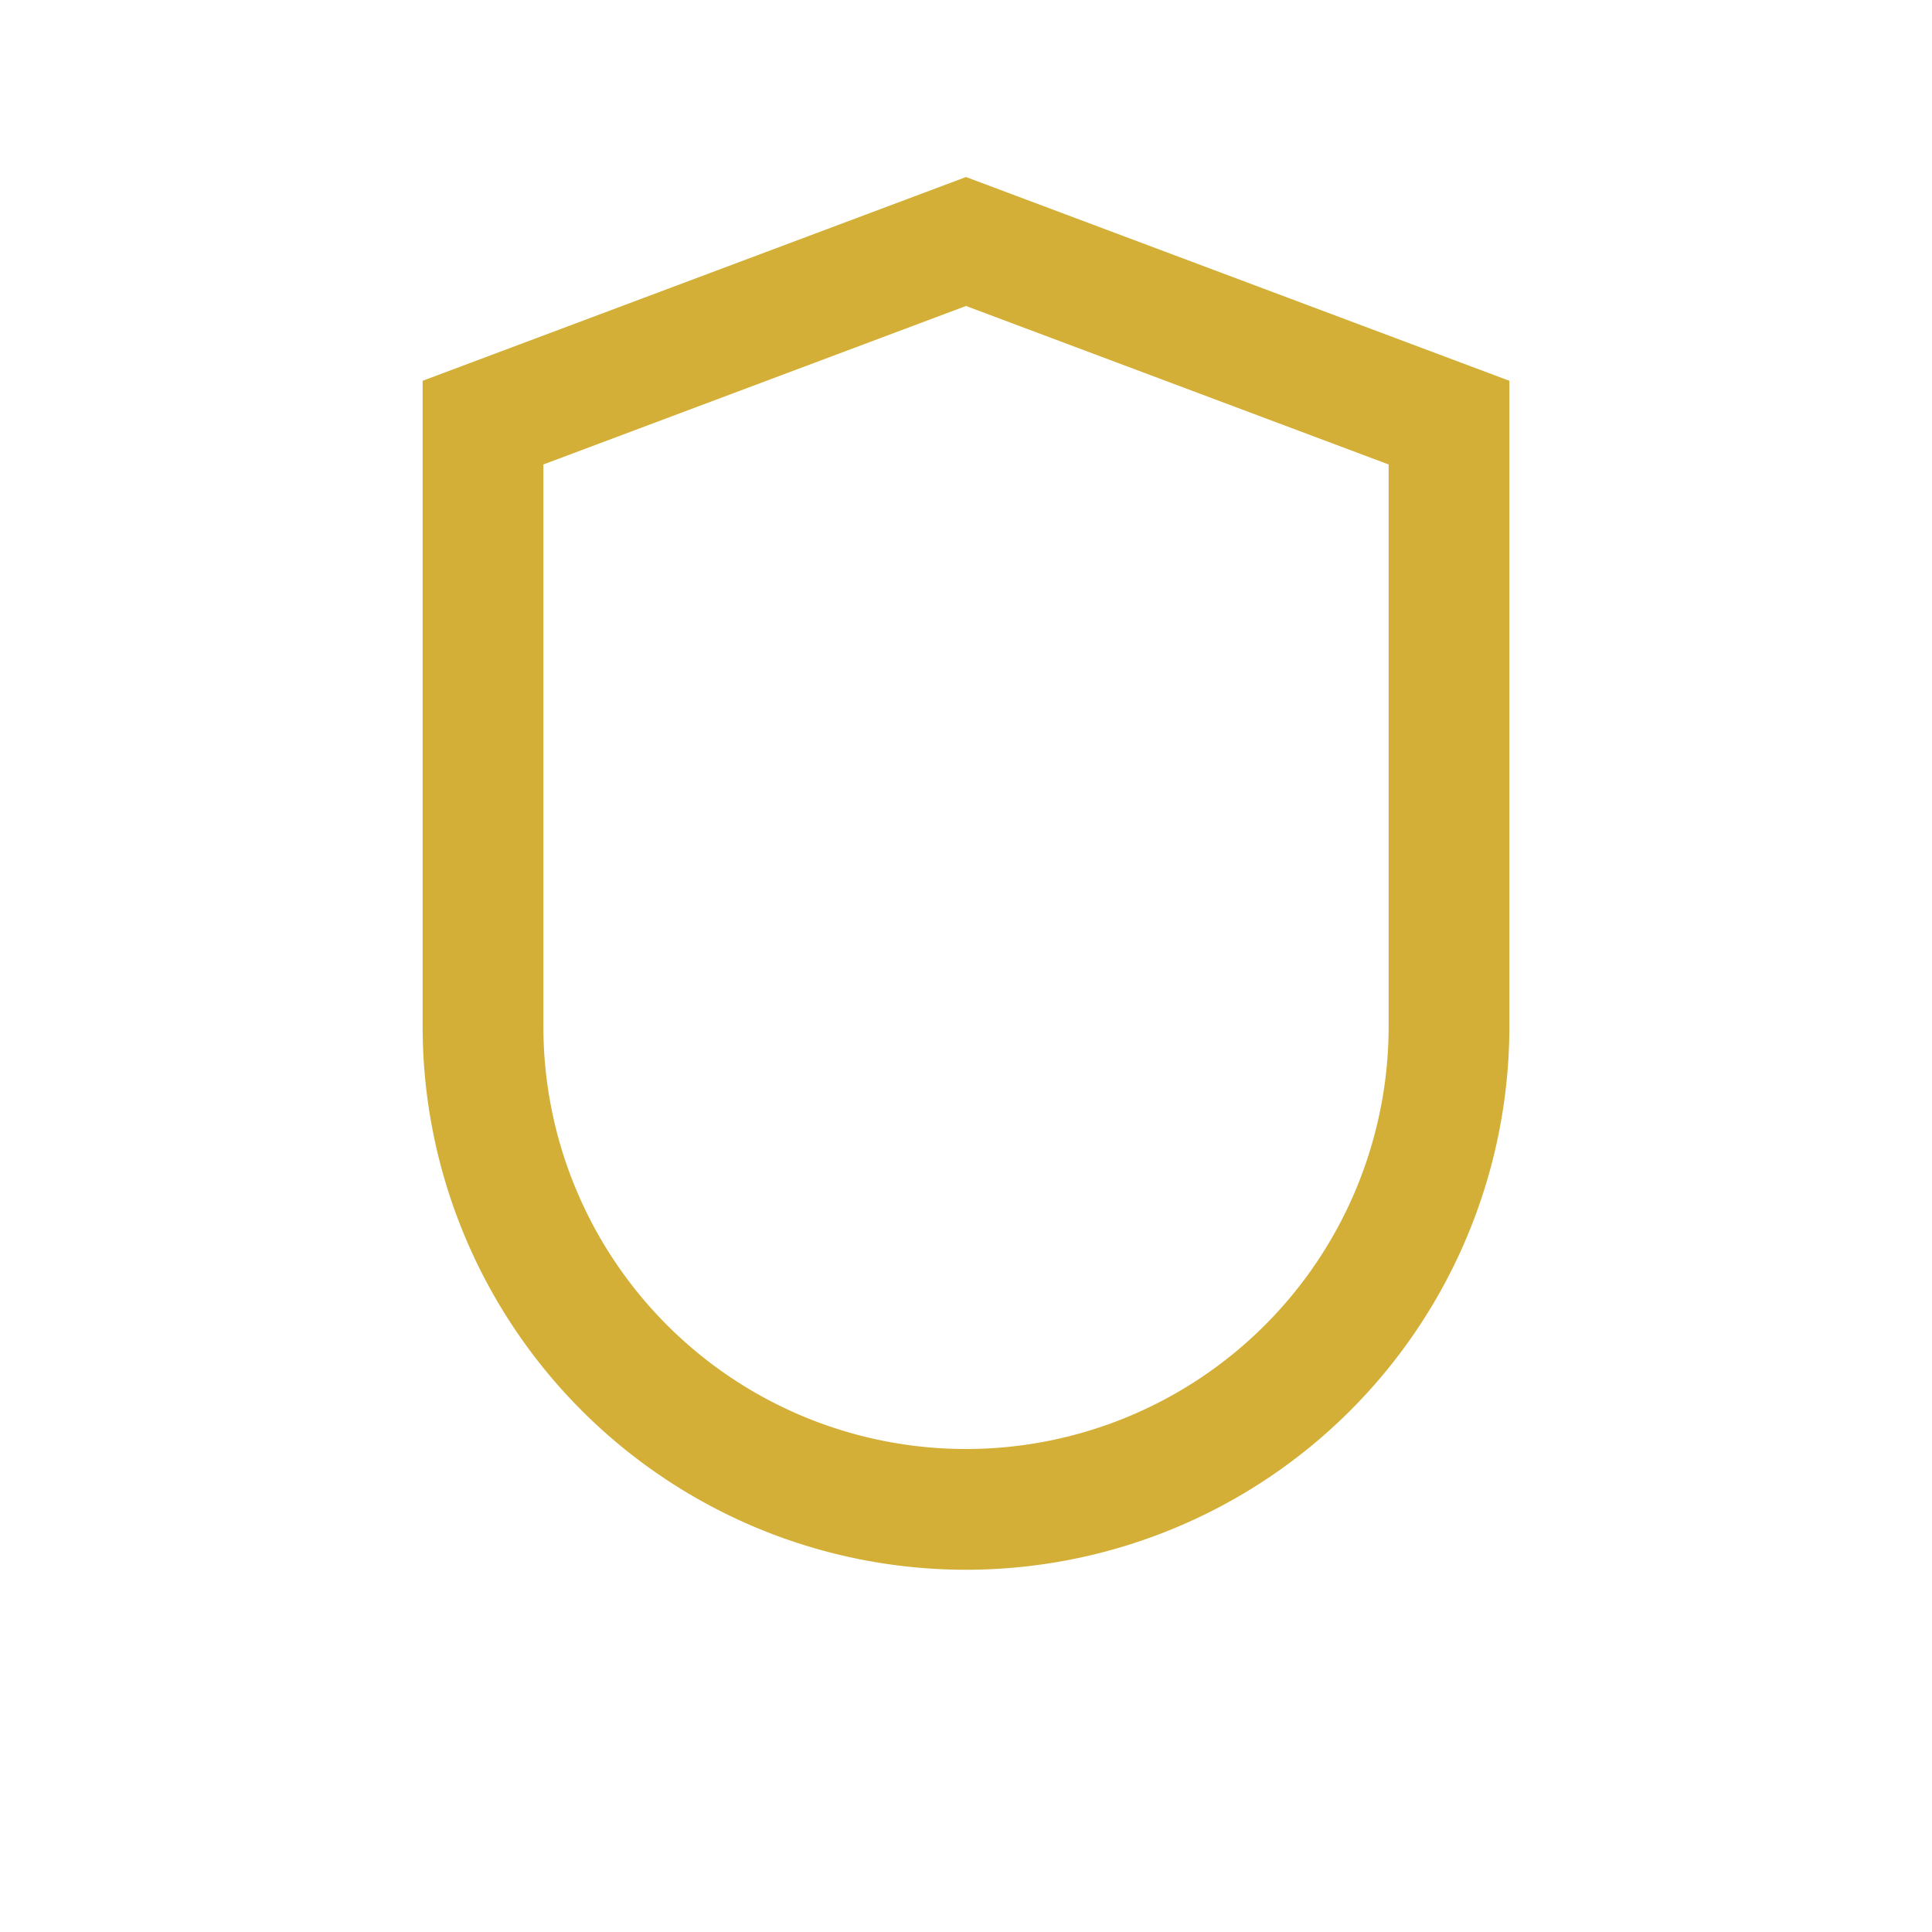 <?xml version="1.0" encoding="UTF-8"?>
<svg xmlns="http://www.w3.org/2000/svg" width="32" height="32" viewBox="0 0 32 32"><path d="M8 7l8-3 8 3v10a8 8 0 0 1-16 0z" fill="none" stroke="#D4AF37" stroke-width="2"/></svg>